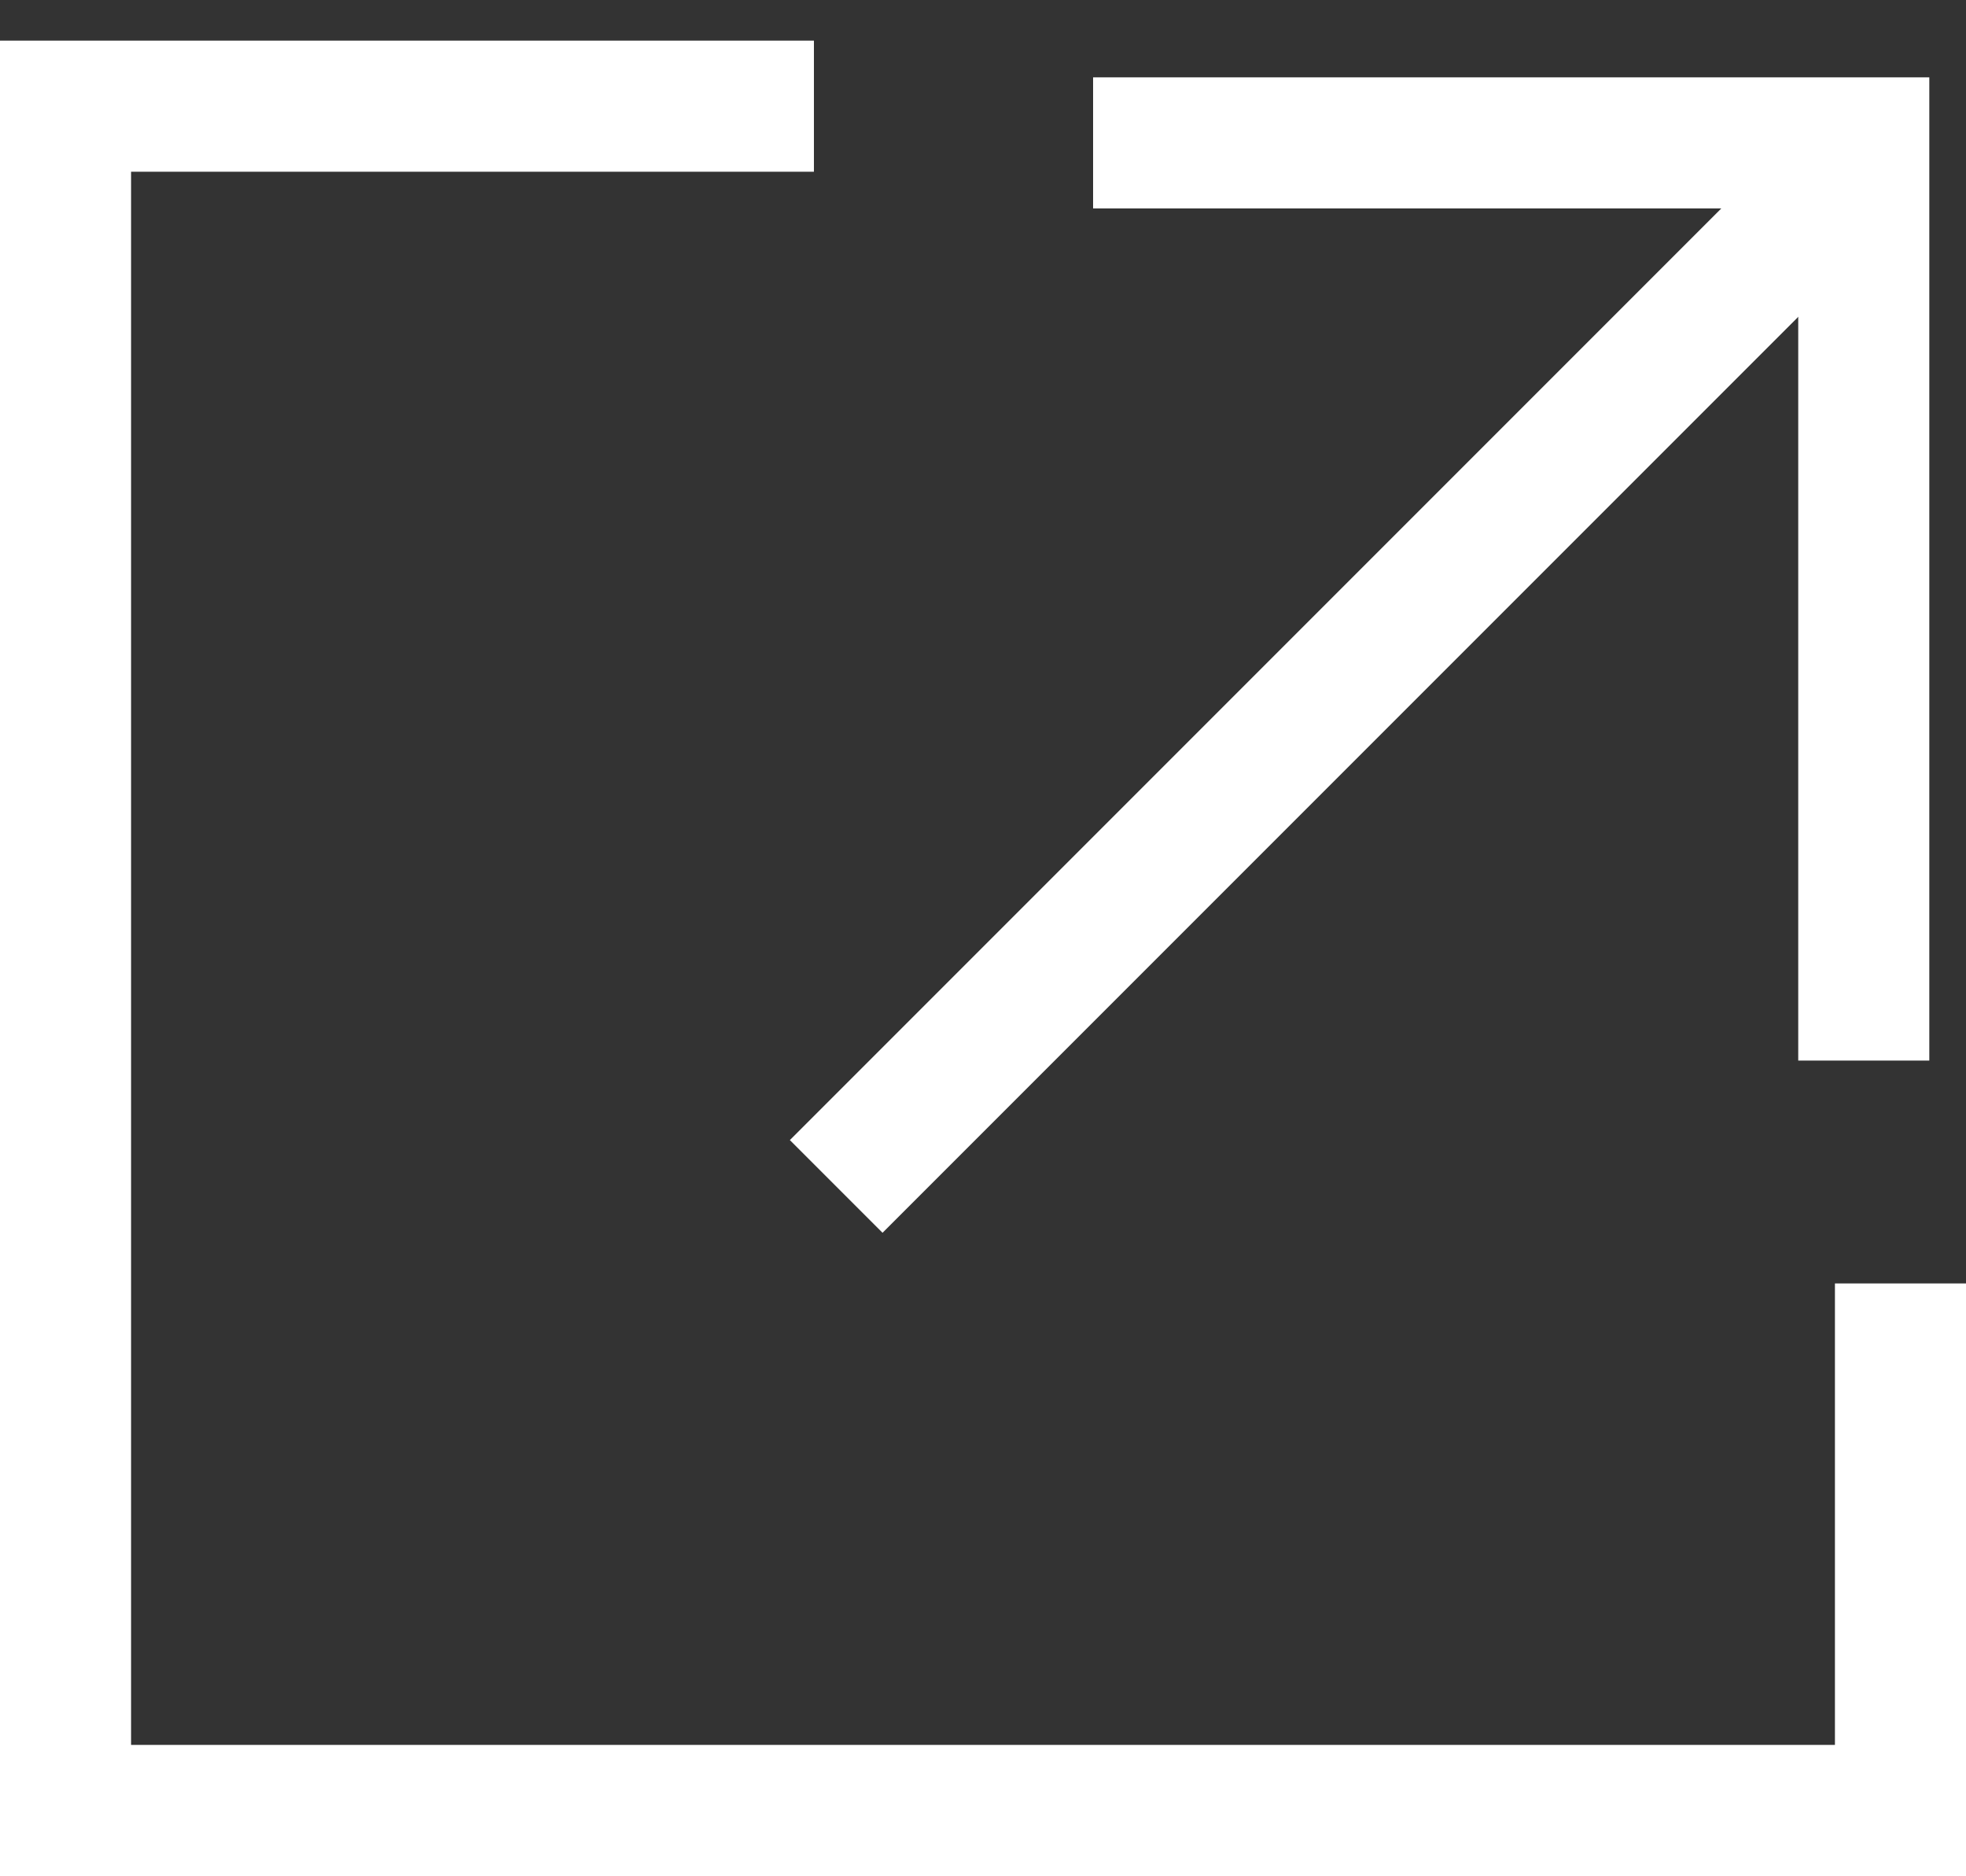 <svg height="14.31" viewBox="0 0 15 14.31" width="15" xmlns="http://www.w3.org/2000/svg"><rect x="0" y="0" width="15" height="14.31" fill="#333333" stroke="none"/><g fill="none" stroke="#fff" transform="translate(-1291.5 -6244.19)"><path d="m1306 6253.98v4.02h-14v-13h5.71"/><path d="m1299.84 6245.28h5.88v7"/><path d="m1305.72 6245.4-7.84 7.84"/></g></svg>